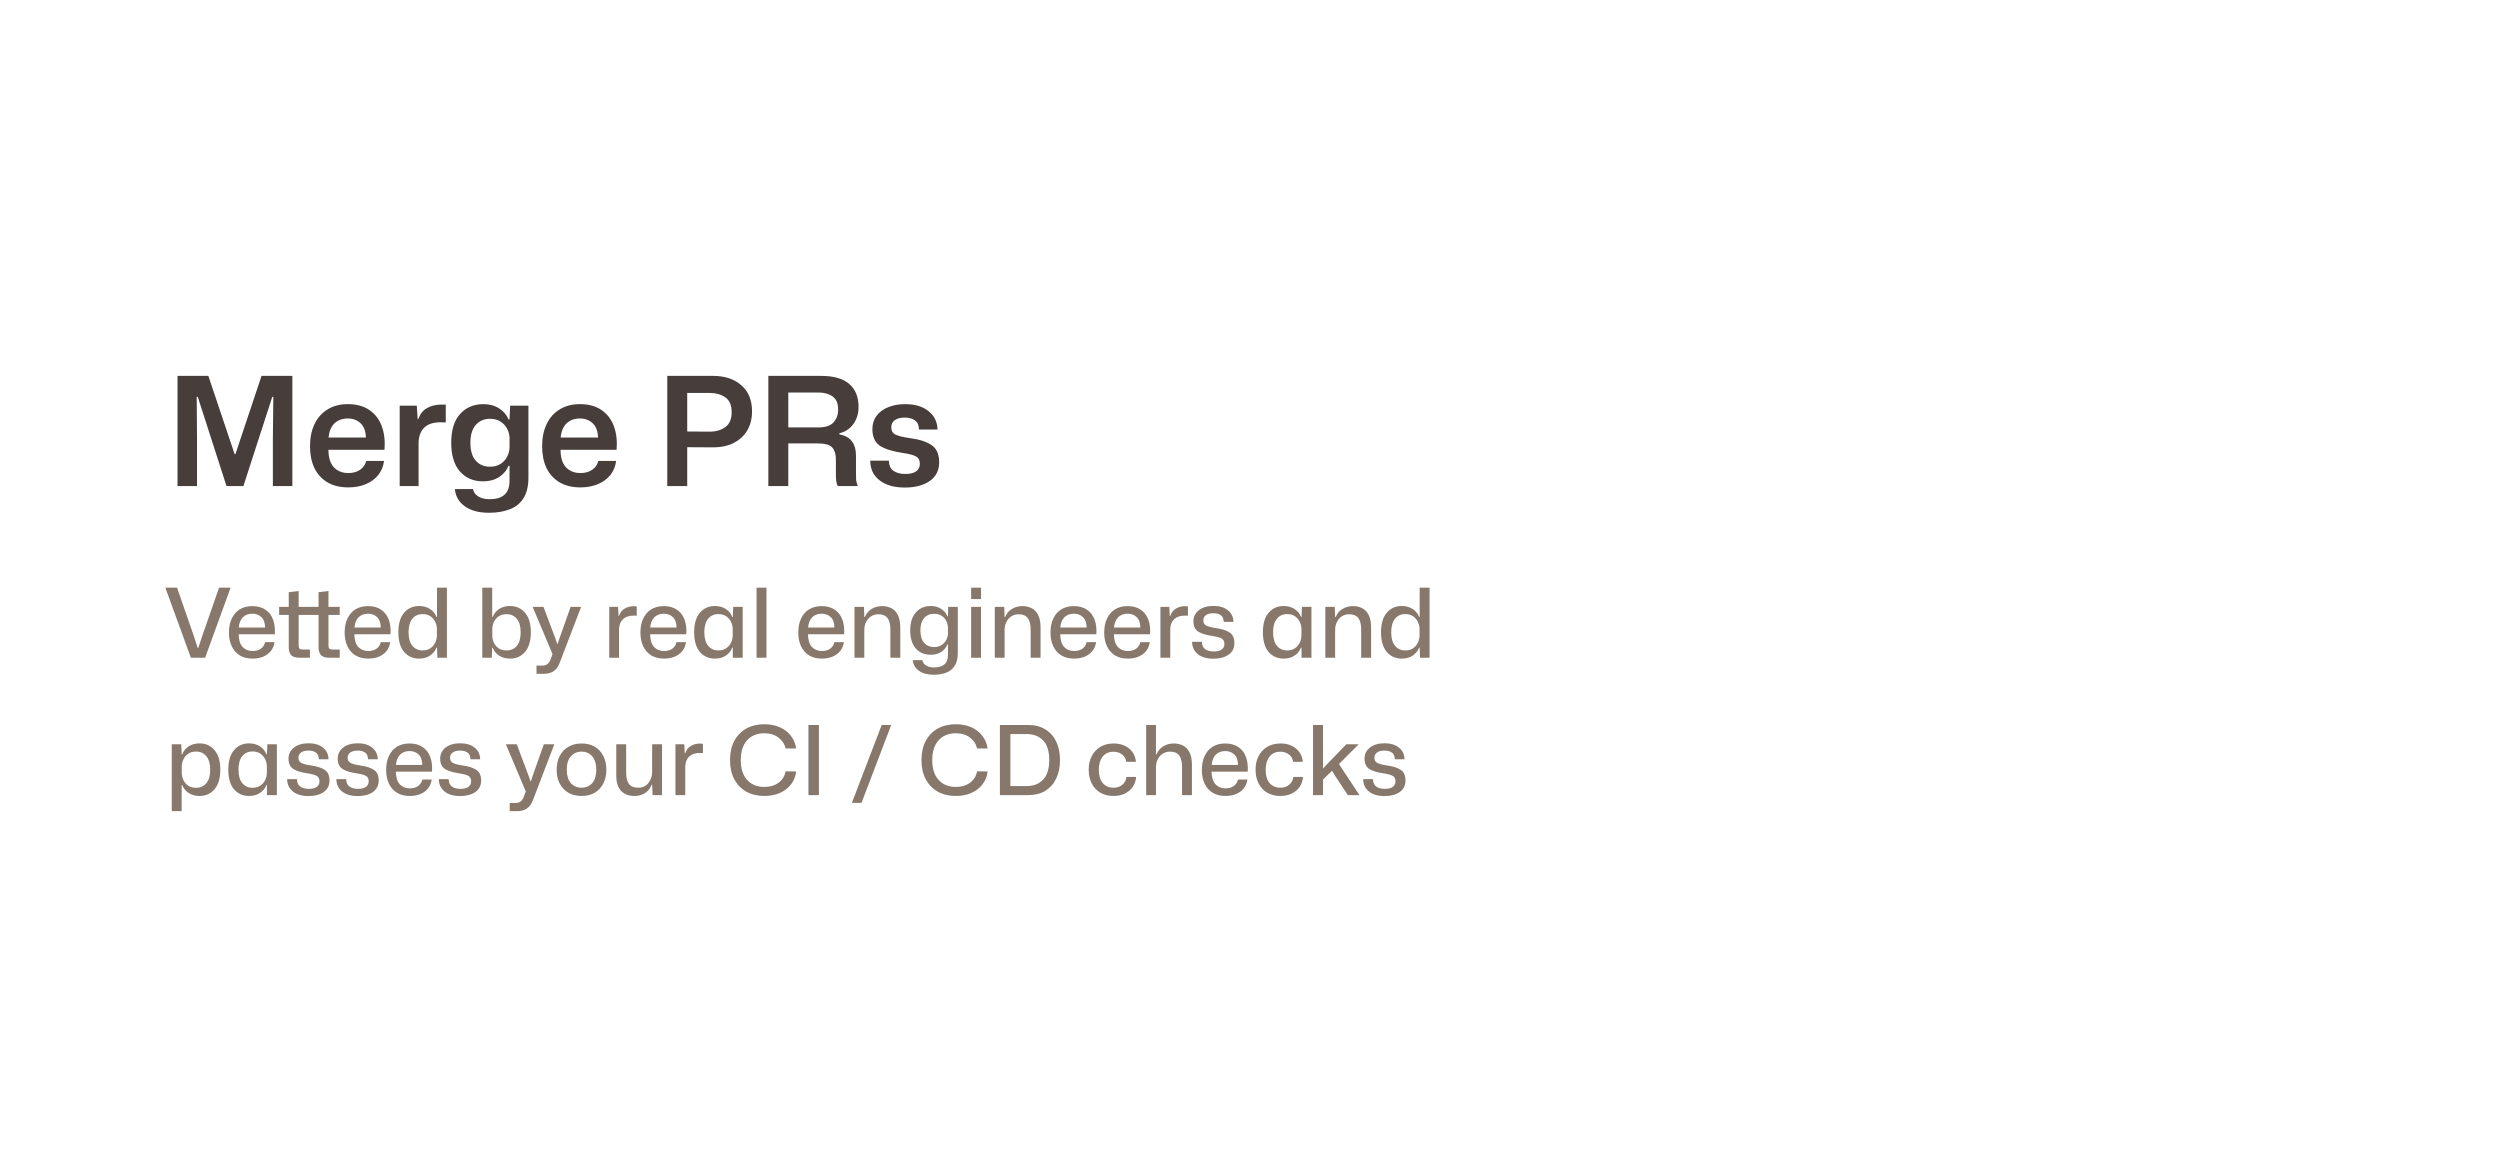 <svg width="364" height="169" viewBox="0 0 364 169" fill="none" xmlns="http://www.w3.org/2000/svg">
<g clip-path="url(#clip0_795_6827)">
<path d="M0 16.767C0 7.93 7.163 0.767 16 0.767L348 0.767C356.837 0.767 364 7.93 364 16.767V152.767C364 161.603 356.837 168.767 348 168.767L16 168.767C7.163 168.767 0 161.603 0 152.767L0 16.767Z" fill="white"/>
<path d="M25.848 70.767V54.729H30.336L34.164 66.125H34.274L38.08 54.729H42.568V70.767H39.73V63.837L39.796 57.787H39.642L35.44 70.767H32.976L28.796 57.787H28.642L28.686 63.881V70.767H25.848ZM50.725 70.965C49.537 70.965 48.525 70.723 47.689 70.239C46.853 69.74 46.215 69.043 45.775 68.149C45.349 67.24 45.137 66.183 45.137 64.981C45.137 63.734 45.357 62.656 45.797 61.747C46.237 60.823 46.867 60.111 47.689 59.613C48.51 59.099 49.493 58.843 50.637 58.843C51.913 58.843 52.961 59.129 53.783 59.701C54.619 60.273 55.22 61.057 55.587 62.055C55.953 63.052 56.085 64.196 55.983 65.487H47.821C47.821 66.616 48.085 67.467 48.613 68.039C49.141 68.596 49.845 68.875 50.725 68.875C51.414 68.875 51.986 68.713 52.441 68.391C52.895 68.068 53.189 67.643 53.321 67.115H55.917C55.814 67.907 55.528 68.596 55.059 69.183C54.589 69.755 53.981 70.195 53.233 70.503C52.485 70.811 51.649 70.965 50.725 70.965ZM50.637 60.933C49.83 60.933 49.177 61.175 48.679 61.659C48.195 62.143 47.916 62.825 47.843 63.705H53.277C53.247 62.766 52.983 62.069 52.485 61.615C52.001 61.16 51.385 60.933 50.637 60.933ZM58.195 70.767V59.063H60.681L60.813 61.021H60.901C61.165 60.273 61.59 59.737 62.177 59.415C62.778 59.078 63.46 58.909 64.223 58.909C64.355 58.909 64.472 58.909 64.575 58.909C64.692 58.909 64.802 58.909 64.905 58.909V61.505C64.817 61.505 64.707 61.505 64.575 61.505C64.457 61.49 64.325 61.483 64.179 61.483C63.108 61.483 62.309 61.739 61.781 62.253C61.267 62.752 60.989 63.456 60.945 64.365V70.767H58.195ZM71.197 74.661C69.731 74.661 68.557 74.346 67.677 73.715C66.812 73.099 66.328 72.263 66.225 71.207H68.865C68.953 71.662 69.21 72.021 69.635 72.285C70.061 72.549 70.603 72.681 71.263 72.681C72.261 72.681 72.994 72.461 73.463 72.021C73.947 71.596 74.189 70.913 74.189 69.975V67.819H74.035C73.771 68.493 73.309 69.043 72.649 69.469C72.004 69.879 71.234 70.085 70.339 70.085C68.931 70.085 67.802 69.601 66.951 68.633C66.115 67.665 65.697 66.272 65.697 64.453C65.697 62.634 66.123 61.248 66.973 60.295C67.839 59.327 68.975 58.843 70.383 58.843C71.263 58.843 72.026 59.048 72.671 59.459C73.317 59.87 73.771 60.405 74.035 61.065H74.189L74.277 59.063H76.939V69.535C76.939 70.796 76.697 71.801 76.213 72.549C75.744 73.297 75.077 73.832 74.211 74.155C73.346 74.492 72.341 74.661 71.197 74.661ZM71.329 67.951C71.945 67.951 72.459 67.819 72.869 67.555C73.295 67.276 73.617 66.924 73.837 66.499C74.057 66.073 74.175 65.626 74.189 65.157V63.749C74.175 63.279 74.057 62.84 73.837 62.429C73.617 62.004 73.302 61.659 72.891 61.395C72.481 61.116 71.967 60.977 71.351 60.977C70.486 60.977 69.789 61.278 69.261 61.879C68.748 62.465 68.491 63.324 68.491 64.453C68.491 65.612 68.748 66.484 69.261 67.071C69.789 67.657 70.479 67.951 71.329 67.951ZM84.52 70.965C83.332 70.965 82.32 70.723 81.484 70.239C80.648 69.74 80.01 69.043 79.57 68.149C79.144 67.24 78.932 66.183 78.932 64.981C78.932 63.734 79.152 62.656 79.592 61.747C80.032 60.823 80.662 60.111 81.484 59.613C82.305 59.099 83.288 58.843 84.432 58.843C85.708 58.843 86.756 59.129 87.578 59.701C88.414 60.273 89.015 61.057 89.382 62.055C89.748 63.052 89.88 64.196 89.778 65.487H81.616C81.616 66.616 81.88 67.467 82.408 68.039C82.936 68.596 83.64 68.875 84.52 68.875C85.209 68.875 85.781 68.713 86.236 68.391C86.69 68.068 86.984 67.643 87.116 67.115H89.712C89.609 67.907 89.323 68.596 88.854 69.183C88.384 69.755 87.776 70.195 87.028 70.503C86.28 70.811 85.444 70.965 84.52 70.965ZM84.432 60.933C83.625 60.933 82.972 61.175 82.474 61.659C81.99 62.143 81.711 62.825 81.638 63.705H87.072C87.042 62.766 86.778 62.069 86.28 61.615C85.796 61.16 85.18 60.933 84.432 60.933ZM97.155 70.767V54.729H103.821C105.537 54.729 106.908 55.184 107.935 56.093C108.976 56.987 109.497 58.256 109.497 59.899C109.497 60.94 109.269 61.857 108.815 62.649C108.36 63.426 107.707 64.035 106.857 64.475C106.021 64.915 105.009 65.135 103.821 65.135L100.059 65.113V70.767H97.155ZM103.337 57.215H100.059V62.825L103.337 62.847C104.246 62.847 105.001 62.627 105.603 62.187C106.219 61.747 106.527 61.021 106.527 60.009C106.527 58.997 106.219 58.278 105.603 57.853C104.987 57.428 104.231 57.215 103.337 57.215ZM111.871 70.767V54.729H119.571C121.375 54.729 122.732 55.117 123.641 55.895C124.551 56.672 125.005 57.787 125.005 59.239C125.005 60.207 124.756 61.035 124.257 61.725C123.773 62.414 123.091 62.869 122.211 63.089V63.243C123.047 63.404 123.656 63.742 124.037 64.255C124.433 64.768 124.631 65.472 124.631 66.367V68.963C124.631 69.256 124.639 69.557 124.653 69.865C124.683 70.158 124.763 70.459 124.895 70.767H121.969C121.867 70.561 121.793 70.305 121.749 69.997C121.72 69.689 121.705 69.337 121.705 68.941V66.873C121.705 66.125 121.529 65.553 121.177 65.157C120.825 64.761 120.121 64.563 119.065 64.563H114.775V70.767H111.871ZM114.775 62.231H119.153C120.18 62.231 120.913 61.989 121.353 61.505C121.808 61.006 122.035 60.383 122.035 59.635C122.035 58.74 121.764 58.102 121.221 57.721C120.693 57.34 120.004 57.149 119.153 57.149H114.775V62.231ZM131.728 70.987C130.174 70.987 128.942 70.627 128.032 69.909C127.138 69.19 126.698 68.244 126.712 67.071H129.418C129.433 67.746 129.653 68.237 130.078 68.545C130.518 68.853 131.098 69.007 131.816 69.007C132.506 69.007 133.026 68.882 133.378 68.633C133.745 68.369 133.928 68.01 133.928 67.555C133.928 67.012 133.738 66.645 133.356 66.455C132.99 66.249 132.352 66.081 131.442 65.949C129.946 65.729 128.832 65.377 128.098 64.893C127.38 64.394 127.02 63.587 127.02 62.473C127.02 61.739 127.218 61.102 127.614 60.559C128.01 60.016 128.568 59.598 129.286 59.305C130.005 58.997 130.848 58.843 131.816 58.843C133.224 58.843 134.346 59.18 135.182 59.855C136.033 60.515 136.473 61.41 136.502 62.539H133.796C133.796 61.923 133.606 61.483 133.224 61.219C132.858 60.94 132.366 60.801 131.75 60.801C131.12 60.801 130.628 60.925 130.276 61.175C129.939 61.424 129.77 61.776 129.77 62.231C129.77 62.73 129.983 63.081 130.408 63.287C130.834 63.492 131.538 63.661 132.52 63.793C133.914 63.983 134.962 64.328 135.666 64.827C136.385 65.326 136.744 66.154 136.744 67.313C136.744 68.486 136.282 69.395 135.358 70.041C134.449 70.671 133.239 70.987 131.728 70.987Z" fill="#473E3C"/>
<path d="M27.794 95.767L24.07 85.561H25.778L28.242 92.659L28.774 94.325H28.872L29.418 92.673L31.896 85.561H33.576L29.866 95.767H27.794ZM36.78 95.893C36.052 95.893 35.431 95.739 34.918 95.431C34.405 95.114 34.013 94.67 33.742 94.101C33.471 93.531 33.336 92.864 33.336 92.099C33.336 91.315 33.471 90.638 33.742 90.069C34.013 89.49 34.4 89.042 34.904 88.725C35.417 88.407 36.029 88.249 36.738 88.249C37.513 88.249 38.152 88.426 38.656 88.781C39.169 89.126 39.538 89.607 39.762 90.223C39.986 90.839 40.07 91.548 40.014 92.351H34.75C34.759 93.163 34.946 93.774 35.31 94.185C35.683 94.586 36.173 94.787 36.78 94.787C37.275 94.787 37.681 94.67 37.998 94.437C38.315 94.194 38.516 93.882 38.6 93.499H39.972C39.907 93.993 39.729 94.423 39.44 94.787C39.151 95.141 38.777 95.417 38.32 95.613C37.863 95.799 37.349 95.893 36.78 95.893ZM36.738 89.355C36.169 89.355 35.711 89.528 35.366 89.873C35.021 90.218 34.82 90.718 34.764 91.371H38.6C38.581 90.671 38.399 90.162 38.054 89.845C37.709 89.518 37.27 89.355 36.738 89.355ZM43.638 95.767C43.031 95.767 42.611 95.636 42.378 95.375C42.154 95.104 42.042 94.722 42.042 94.227V89.537H40.642V88.361H42.042V86.219L43.484 86.051V88.361H46.382V86.219L47.824 86.051V88.361H49.462V89.537H47.824V93.961C47.824 94.204 47.87 94.367 47.964 94.451C48.057 94.535 48.22 94.577 48.454 94.577H49.462V95.767H47.978C47.371 95.767 46.951 95.636 46.718 95.375C46.494 95.104 46.382 94.722 46.382 94.227V89.537H43.484V93.961C43.484 94.204 43.53 94.367 43.624 94.451C43.717 94.535 43.88 94.577 44.114 94.577H45.122V95.767H43.638ZM53.624 95.893C52.896 95.893 52.275 95.739 51.762 95.431C51.248 95.114 50.856 94.67 50.586 94.101C50.315 93.531 50.18 92.864 50.18 92.099C50.18 91.315 50.315 90.638 50.586 90.069C50.856 89.49 51.244 89.042 51.748 88.725C52.261 88.407 52.872 88.249 53.582 88.249C54.356 88.249 54.996 88.426 55.5 88.781C56.013 89.126 56.382 89.607 56.606 90.223C56.83 90.839 56.914 91.548 56.858 92.351H51.594C51.603 93.163 51.79 93.774 52.154 94.185C52.527 94.586 53.017 94.787 53.624 94.787C54.118 94.787 54.524 94.67 54.842 94.437C55.159 94.194 55.36 93.882 55.444 93.499H56.816C56.75 93.993 56.573 94.423 56.284 94.787C55.994 95.141 55.621 95.417 55.164 95.613C54.706 95.799 54.193 95.893 53.624 95.893ZM53.582 89.355C53.012 89.355 52.555 89.528 52.21 89.873C51.864 90.218 51.664 90.718 51.608 91.371H55.444C55.425 90.671 55.243 90.162 54.898 89.845C54.552 89.518 54.114 89.355 53.582 89.355ZM61.024 95.893C60.119 95.893 59.386 95.566 58.826 94.913C58.275 94.25 58 93.298 58 92.057C58 90.825 58.275 89.882 58.826 89.229C59.386 88.566 60.119 88.235 61.024 88.235C61.64 88.235 62.167 88.379 62.606 88.669C63.054 88.958 63.367 89.341 63.544 89.817H63.628V85.561H65.07V95.767H63.684L63.628 94.297H63.544C63.367 94.773 63.054 95.16 62.606 95.459C62.167 95.748 61.64 95.893 61.024 95.893ZM61.528 94.703C61.985 94.703 62.368 94.596 62.676 94.381C62.984 94.166 63.217 93.891 63.376 93.555C63.535 93.219 63.614 92.859 63.614 92.477V91.637C63.614 91.254 63.535 90.895 63.376 90.559C63.217 90.223 62.984 89.948 62.676 89.733C62.368 89.518 61.985 89.411 61.528 89.411C60.912 89.411 60.417 89.635 60.044 90.083C59.671 90.531 59.484 91.189 59.484 92.057C59.484 92.925 59.671 93.583 60.044 94.031C60.417 94.479 60.912 94.703 61.528 94.703ZM74.267 95.893C73.642 95.893 73.11 95.748 72.671 95.459C72.232 95.169 71.924 94.787 71.747 94.311H71.663L71.607 95.767H70.221V85.561H71.663V89.817H71.747C71.924 89.341 72.232 88.958 72.671 88.669C73.11 88.379 73.642 88.235 74.267 88.235C75.172 88.235 75.9 88.566 76.451 89.229C77.011 89.882 77.291 90.829 77.291 92.071C77.291 93.303 77.011 94.25 76.451 94.913C75.9 95.566 75.172 95.893 74.267 95.893ZM73.763 94.703C74.379 94.703 74.874 94.484 75.247 94.045C75.62 93.597 75.807 92.939 75.807 92.071C75.807 91.194 75.62 90.535 75.247 90.097C74.874 89.649 74.379 89.425 73.763 89.425C73.306 89.425 72.918 89.532 72.601 89.747C72.293 89.952 72.06 90.228 71.901 90.573C71.752 90.909 71.677 91.268 71.677 91.651V92.477C71.677 92.859 71.752 93.224 71.901 93.569C72.06 93.905 72.293 94.18 72.601 94.395C72.918 94.6 73.306 94.703 73.763 94.703ZM78.112 98.105V96.915H78.91C79.236 96.915 79.493 96.845 79.68 96.705C79.866 96.565 80.02 96.35 80.142 96.061L80.45 95.235L77.552 88.361H79.134L80.828 92.869L81.136 93.751H81.192L81.486 92.869L83.082 88.361H84.608L81.528 96.411C81.285 97.055 80.972 97.498 80.59 97.741C80.207 97.984 79.726 98.105 79.148 98.105H78.112ZM88.705 95.767V88.361H89.993L90.063 89.677H90.133C90.292 89.201 90.563 88.846 90.945 88.613C91.337 88.379 91.781 88.263 92.275 88.263C92.359 88.263 92.439 88.267 92.513 88.277C92.588 88.277 92.653 88.281 92.709 88.291V89.649C92.653 89.639 92.583 89.635 92.499 89.635C92.425 89.635 92.345 89.635 92.261 89.635C91.599 89.635 91.085 89.803 90.721 90.139C90.367 90.466 90.171 90.932 90.133 91.539V95.767H88.705ZM96.69 95.893C95.962 95.893 95.341 95.739 94.828 95.431C94.315 95.114 93.923 94.67 93.652 94.101C93.382 93.531 93.246 92.864 93.246 92.099C93.246 91.315 93.382 90.638 93.652 90.069C93.923 89.49 94.31 89.042 94.814 88.725C95.328 88.407 95.939 88.249 96.648 88.249C97.423 88.249 98.062 88.426 98.566 88.781C99.079 89.126 99.448 89.607 99.672 90.223C99.896 90.839 99.98 91.548 99.924 92.351H94.66C94.669 93.163 94.856 93.774 95.22 94.185C95.594 94.586 96.084 94.787 96.69 94.787C97.185 94.787 97.591 94.67 97.908 94.437C98.225 94.194 98.426 93.882 98.51 93.499H99.882C99.817 93.993 99.639 94.423 99.35 94.787C99.061 95.141 98.688 95.417 98.23 95.613C97.773 95.799 97.26 95.893 96.69 95.893ZM96.648 89.355C96.079 89.355 95.621 89.528 95.276 89.873C94.931 90.218 94.73 90.718 94.674 91.371H98.51C98.492 90.671 98.309 90.162 97.964 89.845C97.619 89.518 97.18 89.355 96.648 89.355ZM104.091 95.893C103.185 95.893 102.453 95.566 101.893 94.913C101.342 94.25 101.067 93.298 101.067 92.057C101.067 90.825 101.342 89.882 101.893 89.229C102.453 88.566 103.185 88.235 104.091 88.235C104.707 88.235 105.234 88.379 105.673 88.669C106.121 88.958 106.433 89.341 106.611 89.817H106.695L106.751 88.361H108.137V95.767H106.695V94.297H106.611C106.433 94.773 106.121 95.16 105.673 95.459C105.234 95.748 104.707 95.893 104.091 95.893ZM104.595 94.703C105.052 94.703 105.435 94.596 105.743 94.381C106.051 94.166 106.284 93.891 106.443 93.555C106.601 93.219 106.681 92.859 106.681 92.477V91.637C106.681 91.254 106.601 90.895 106.443 90.559C106.284 90.223 106.051 89.948 105.743 89.733C105.435 89.518 105.052 89.411 104.595 89.411C103.979 89.411 103.484 89.635 103.111 90.083C102.737 90.531 102.551 91.189 102.551 92.057C102.551 92.925 102.737 93.583 103.111 94.031C103.484 94.479 103.979 94.703 104.595 94.703ZM110.156 95.767V85.561H111.598V95.767H110.156ZM119.673 95.893C118.945 95.893 118.324 95.739 117.811 95.431C117.297 95.114 116.905 94.67 116.635 94.101C116.364 93.531 116.229 92.864 116.229 92.099C116.229 91.315 116.364 90.638 116.635 90.069C116.905 89.49 117.293 89.042 117.797 88.725C118.31 88.407 118.921 88.249 119.631 88.249C120.405 88.249 121.045 88.426 121.549 88.781C122.062 89.126 122.431 89.607 122.655 90.223C122.879 90.839 122.963 91.548 122.907 92.351H117.643C117.652 93.163 117.839 93.774 118.203 94.185C118.576 94.586 119.066 94.787 119.673 94.787C120.167 94.787 120.573 94.67 120.891 94.437C121.208 94.194 121.409 93.882 121.493 93.499H122.865C122.799 93.993 122.622 94.423 122.333 94.787C122.043 95.141 121.67 95.417 121.213 95.613C120.755 95.799 120.242 95.893 119.673 95.893ZM119.631 89.355C119.061 89.355 118.604 89.528 118.259 89.873C117.913 90.218 117.713 90.718 117.657 91.371H121.493C121.474 90.671 121.292 90.162 120.947 89.845C120.601 89.518 120.163 89.355 119.631 89.355ZM124.416 95.767V88.361H125.788L125.844 89.831H125.928C126.143 89.308 126.474 88.916 126.922 88.655C127.38 88.384 127.884 88.249 128.434 88.249C128.938 88.249 129.391 88.352 129.792 88.557C130.194 88.762 130.506 89.094 130.73 89.551C130.964 90.008 131.08 90.615 131.08 91.371V95.767H129.638V91.665C129.638 90.909 129.498 90.349 129.218 89.985C128.938 89.621 128.504 89.439 127.916 89.439C127.487 89.439 127.118 89.541 126.81 89.747C126.502 89.952 126.264 90.228 126.096 90.573C125.928 90.918 125.844 91.301 125.844 91.721V95.767H124.416ZM135.955 98.245C135.069 98.245 134.355 98.053 133.813 97.671C133.272 97.297 132.964 96.779 132.889 96.117H134.289C134.345 96.444 134.523 96.7 134.821 96.887C135.129 97.083 135.517 97.181 135.983 97.181C136.646 97.181 137.15 97.036 137.495 96.747C137.85 96.457 138.027 95.968 138.027 95.277V93.835H137.929C137.761 94.283 137.463 94.647 137.033 94.927C136.604 95.198 136.095 95.333 135.507 95.333C134.602 95.333 133.879 95.025 133.337 94.409C132.796 93.793 132.525 92.92 132.525 91.791C132.525 90.662 132.801 89.789 133.351 89.173C133.902 88.547 134.625 88.235 135.521 88.235C136.109 88.235 136.613 88.375 137.033 88.655C137.463 88.925 137.761 89.285 137.929 89.733H138.027L138.055 88.361H139.455V95.081C139.455 95.856 139.306 96.472 139.007 96.929C138.718 97.395 138.307 97.731 137.775 97.937C137.253 98.142 136.646 98.245 135.955 98.245ZM135.997 94.213C136.427 94.213 136.791 94.115 137.089 93.919C137.388 93.723 137.617 93.475 137.775 93.177C137.934 92.869 138.018 92.552 138.027 92.225L138.013 91.329C138.004 91.011 137.925 90.704 137.775 90.405C137.626 90.097 137.402 89.85 137.103 89.663C136.805 89.467 136.441 89.369 136.011 89.369C135.395 89.369 134.905 89.579 134.541 89.999C134.187 90.419 134.009 91.016 134.009 91.791C134.009 92.575 134.191 93.177 134.555 93.597C134.919 94.007 135.4 94.213 135.997 94.213ZM141.397 87.227V85.561H142.839V87.227H141.397ZM141.397 95.767V88.361H142.839V95.767H141.397ZM144.842 95.767V88.361H146.214L146.27 89.831H146.354C146.569 89.308 146.9 88.916 147.348 88.655C147.805 88.384 148.309 88.249 148.86 88.249C149.364 88.249 149.817 88.352 150.218 88.557C150.619 88.762 150.932 89.094 151.156 89.551C151.389 90.008 151.506 90.615 151.506 91.371V95.767H150.064V91.665C150.064 90.909 149.924 90.349 149.644 89.985C149.364 89.621 148.93 89.439 148.342 89.439C147.913 89.439 147.544 89.541 147.236 89.747C146.928 89.952 146.69 90.228 146.522 90.573C146.354 90.918 146.27 91.301 146.27 91.721V95.767H144.842ZM156.395 95.893C155.667 95.893 155.047 95.739 154.533 95.431C154.02 95.114 153.628 94.67 153.357 94.101C153.087 93.531 152.951 92.864 152.951 92.099C152.951 91.315 153.087 90.638 153.357 90.069C153.628 89.49 154.015 89.042 154.519 88.725C155.033 88.407 155.644 88.249 156.353 88.249C157.128 88.249 157.767 88.426 158.271 88.781C158.785 89.126 159.153 89.607 159.377 90.223C159.601 90.839 159.685 91.548 159.629 92.351H154.365C154.375 93.163 154.561 93.774 154.925 94.185C155.299 94.586 155.789 94.787 156.395 94.787C156.89 94.787 157.296 94.67 157.613 94.437C157.931 94.194 158.131 93.882 158.215 93.499H159.587C159.522 93.993 159.345 94.423 159.055 94.787C158.766 95.141 158.393 95.417 157.935 95.613C157.478 95.799 156.965 95.893 156.395 95.893ZM156.353 89.355C155.784 89.355 155.327 89.528 154.981 89.873C154.636 90.218 154.435 90.718 154.379 91.371H158.215C158.197 90.671 158.015 90.162 157.669 89.845C157.324 89.518 156.885 89.355 156.353 89.355ZM164.216 95.893C163.488 95.893 162.867 95.739 162.354 95.431C161.84 95.114 161.448 94.67 161.178 94.101C160.907 93.531 160.772 92.864 160.772 92.099C160.772 91.315 160.907 90.638 161.178 90.069C161.448 89.49 161.836 89.042 162.34 88.725C162.853 88.407 163.464 88.249 164.174 88.249C164.948 88.249 165.588 88.426 166.092 88.781C166.605 89.126 166.974 89.607 167.198 90.223C167.422 90.839 167.506 91.548 167.45 92.351H162.186C162.195 93.163 162.382 93.774 162.746 94.185C163.119 94.586 163.609 94.787 164.216 94.787C164.71 94.787 165.116 94.67 165.434 94.437C165.751 94.194 165.952 93.882 166.036 93.499H167.408C167.342 93.993 167.165 94.423 166.876 94.787C166.586 95.141 166.213 95.417 165.756 95.613C165.298 95.799 164.785 95.893 164.216 95.893ZM164.174 89.355C163.604 89.355 163.147 89.528 162.802 89.873C162.456 90.218 162.256 90.718 162.2 91.371H166.036C166.017 90.671 165.835 90.162 165.49 89.845C165.144 89.518 164.706 89.355 164.174 89.355ZM168.959 95.767V88.361H170.247L170.317 89.677H170.387C170.546 89.201 170.817 88.846 171.199 88.613C171.591 88.379 172.035 88.263 172.529 88.263C172.613 88.263 172.693 88.267 172.767 88.277C172.842 88.277 172.907 88.281 172.963 88.291V89.649C172.907 89.639 172.837 89.635 172.753 89.635C172.679 89.635 172.599 89.635 172.515 89.635C171.853 89.635 171.339 89.803 170.975 90.139C170.621 90.466 170.425 90.932 170.387 91.539V95.767H168.959ZM176.676 95.907C175.705 95.907 174.945 95.683 174.394 95.235C173.843 94.778 173.568 94.18 173.568 93.443H174.996C174.996 93.928 175.155 94.287 175.472 94.521C175.789 94.745 176.2 94.857 176.704 94.857C177.217 94.857 177.605 94.763 177.866 94.577C178.137 94.381 178.272 94.11 178.272 93.765C178.272 93.382 178.137 93.116 177.866 92.967C177.605 92.817 177.166 92.696 176.55 92.603C175.617 92.472 174.917 92.257 174.45 91.959C173.993 91.651 173.764 91.151 173.764 90.461C173.764 89.789 174.03 89.248 174.562 88.837C175.103 88.426 175.813 88.221 176.69 88.221C177.577 88.221 178.277 88.436 178.79 88.865C179.313 89.285 179.579 89.845 179.588 90.545H178.174C178.165 90.097 178.025 89.775 177.754 89.579C177.483 89.383 177.119 89.285 176.662 89.285C176.205 89.285 175.845 89.378 175.584 89.565C175.332 89.751 175.206 90.004 175.206 90.321C175.206 90.685 175.351 90.942 175.64 91.091C175.939 91.24 176.415 91.362 177.068 91.455C177.927 91.576 178.585 91.791 179.042 92.099C179.499 92.397 179.728 92.911 179.728 93.639C179.728 94.367 179.448 94.927 178.888 95.319C178.328 95.711 177.591 95.907 176.676 95.907ZM186.901 95.893C185.996 95.893 185.263 95.566 184.703 94.913C184.152 94.25 183.877 93.298 183.877 92.057C183.877 90.825 184.152 89.882 184.703 89.229C185.263 88.566 185.996 88.235 186.901 88.235C187.517 88.235 188.044 88.379 188.483 88.669C188.931 88.958 189.244 89.341 189.421 89.817H189.505L189.561 88.361H190.947V95.767H189.505V94.297H189.421C189.244 94.773 188.931 95.16 188.483 95.459C188.044 95.748 187.517 95.893 186.901 95.893ZM187.405 94.703C187.862 94.703 188.245 94.596 188.553 94.381C188.861 94.166 189.094 93.891 189.253 93.555C189.412 93.219 189.491 92.859 189.491 92.477V91.637C189.491 91.254 189.412 90.895 189.253 90.559C189.094 90.223 188.861 89.948 188.553 89.733C188.245 89.518 187.862 89.411 187.405 89.411C186.789 89.411 186.294 89.635 185.921 90.083C185.548 90.531 185.361 91.189 185.361 92.057C185.361 92.925 185.548 93.583 185.921 94.031C186.294 94.479 186.789 94.703 187.405 94.703ZM192.967 95.767V88.361H194.339L194.395 89.831H194.479C194.694 89.308 195.025 88.916 195.473 88.655C195.93 88.384 196.434 88.249 196.985 88.249C197.489 88.249 197.942 88.352 198.343 88.557C198.744 88.762 199.057 89.094 199.281 89.551C199.514 90.008 199.631 90.615 199.631 91.371V95.767H198.189V91.665C198.189 90.909 198.049 90.349 197.769 89.985C197.489 89.621 197.055 89.439 196.467 89.439C196.038 89.439 195.669 89.541 195.361 89.747C195.053 89.952 194.815 90.228 194.647 90.573C194.479 90.918 194.395 91.301 194.395 91.721V95.767H192.967ZM204.1 95.893C203.195 95.893 202.462 95.566 201.902 94.913C201.352 94.25 201.076 93.298 201.076 92.057C201.076 90.825 201.352 89.882 201.902 89.229C202.462 88.566 203.195 88.235 204.1 88.235C204.716 88.235 205.244 88.379 205.682 88.669C206.13 88.958 206.443 89.341 206.62 89.817H206.704V85.561H208.146V95.767H206.76L206.704 94.297H206.62C206.443 94.773 206.13 95.16 205.682 95.459C205.244 95.748 204.716 95.893 204.1 95.893ZM204.604 94.703C205.062 94.703 205.444 94.596 205.752 94.381C206.06 94.166 206.294 93.891 206.452 93.555C206.611 93.219 206.69 92.859 206.69 92.477V91.637C206.69 91.254 206.611 90.895 206.452 90.559C206.294 90.223 206.06 89.948 205.752 89.733C205.444 89.518 205.062 89.411 204.604 89.411C203.988 89.411 203.494 89.635 203.12 90.083C202.747 90.531 202.56 91.189 202.56 92.057C202.56 92.925 202.747 93.583 203.12 94.031C203.494 94.479 203.988 94.703 204.604 94.703ZM25.008 118.105V108.361H26.394L26.45 109.817H26.534C26.721 109.341 27.033 108.958 27.472 108.669C27.911 108.38 28.438 108.235 29.054 108.235C29.959 108.235 30.687 108.566 31.238 109.229C31.798 109.882 32.078 110.83 32.078 112.071C32.078 113.303 31.798 114.25 31.238 114.913C30.687 115.566 29.959 115.893 29.054 115.893C28.438 115.893 27.911 115.748 27.472 115.459C27.033 115.17 26.721 114.787 26.534 114.311H26.45V118.105H25.008ZM28.55 114.703C29.166 114.703 29.661 114.484 30.034 114.045C30.417 113.597 30.608 112.939 30.608 112.071C30.608 111.194 30.417 110.536 30.034 110.097C29.661 109.649 29.166 109.425 28.55 109.425C28.093 109.425 27.71 109.532 27.402 109.747C27.094 109.952 26.861 110.228 26.702 110.573C26.543 110.909 26.464 111.268 26.464 111.651V112.477C26.464 112.86 26.543 113.224 26.702 113.569C26.861 113.905 27.094 114.18 27.402 114.395C27.71 114.6 28.093 114.703 28.55 114.703ZM36.264 115.893C35.359 115.893 34.626 115.566 34.066 114.913C33.516 114.25 33.24 113.298 33.24 112.057C33.24 110.825 33.516 109.882 34.066 109.229C34.626 108.566 35.359 108.235 36.264 108.235C36.88 108.235 37.408 108.38 37.846 108.669C38.294 108.958 38.607 109.341 38.784 109.817H38.868L38.924 108.361H40.31V115.767H38.868V114.297H38.784C38.607 114.773 38.294 115.16 37.846 115.459C37.408 115.748 36.88 115.893 36.264 115.893ZM36.768 114.703C37.226 114.703 37.608 114.596 37.916 114.381C38.224 114.166 38.458 113.891 38.616 113.555C38.775 113.219 38.854 112.86 38.854 112.477V111.637C38.854 111.254 38.775 110.895 38.616 110.559C38.458 110.223 38.224 109.948 37.916 109.733C37.608 109.518 37.226 109.411 36.768 109.411C36.152 109.411 35.658 109.635 35.284 110.083C34.911 110.531 34.724 111.189 34.724 112.057C34.724 112.925 34.911 113.583 35.284 114.031C35.658 114.479 36.152 114.703 36.768 114.703ZM44.92 115.907C43.95 115.907 43.189 115.683 42.638 115.235C42.088 114.778 41.812 114.18 41.812 113.443H43.24C43.24 113.928 43.399 114.288 43.716 114.521C44.034 114.745 44.444 114.857 44.948 114.857C45.462 114.857 45.849 114.764 46.11 114.577C46.381 114.381 46.516 114.11 46.516 113.765C46.516 113.382 46.381 113.116 46.11 112.967C45.849 112.818 45.41 112.696 44.794 112.603C43.861 112.472 43.161 112.258 42.694 111.959C42.237 111.651 42.008 111.152 42.008 110.461C42.008 109.789 42.274 109.248 42.806 108.837C43.348 108.426 44.057 108.221 44.934 108.221C45.821 108.221 46.521 108.436 47.034 108.865C47.557 109.285 47.823 109.845 47.832 110.545H46.418C46.409 110.097 46.269 109.775 45.998 109.579C45.728 109.383 45.364 109.285 44.906 109.285C44.449 109.285 44.09 109.378 43.828 109.565C43.576 109.752 43.45 110.004 43.45 110.321C43.45 110.685 43.595 110.942 43.884 111.091C44.183 111.24 44.659 111.362 45.312 111.455C46.171 111.576 46.829 111.791 47.286 112.099C47.744 112.398 47.972 112.911 47.972 113.639C47.972 114.367 47.692 114.927 47.132 115.319C46.572 115.711 45.835 115.907 44.92 115.907ZM52.084 115.907C51.114 115.907 50.353 115.683 49.802 115.235C49.252 114.778 48.976 114.18 48.976 113.443H50.404C50.404 113.928 50.563 114.288 50.88 114.521C51.198 114.745 51.608 114.857 52.112 114.857C52.626 114.857 53.013 114.764 53.274 114.577C53.545 114.381 53.68 114.11 53.68 113.765C53.68 113.382 53.545 113.116 53.274 112.967C53.013 112.818 52.574 112.696 51.958 112.603C51.025 112.472 50.325 112.258 49.858 111.959C49.401 111.651 49.172 111.152 49.172 110.461C49.172 109.789 49.438 109.248 49.97 108.837C50.512 108.426 51.221 108.221 52.098 108.221C52.985 108.221 53.685 108.436 54.198 108.865C54.721 109.285 54.987 109.845 54.996 110.545H53.582C53.573 110.097 53.433 109.775 53.162 109.579C52.892 109.383 52.528 109.285 52.07 109.285C51.613 109.285 51.254 109.378 50.992 109.565C50.74 109.752 50.614 110.004 50.614 110.321C50.614 110.685 50.759 110.942 51.048 111.091C51.347 111.24 51.823 111.362 52.476 111.455C53.335 111.576 53.993 111.791 54.45 112.099C54.908 112.398 55.136 112.911 55.136 113.639C55.136 114.367 54.856 114.927 54.296 115.319C53.736 115.711 52.999 115.907 52.084 115.907ZM59.667 115.893C58.939 115.893 58.318 115.739 57.805 115.431C57.291 115.114 56.899 114.67 56.629 114.101C56.358 113.532 56.223 112.864 56.223 112.099C56.223 111.315 56.358 110.638 56.629 110.069C56.899 109.49 57.287 109.042 57.791 108.725C58.304 108.408 58.915 108.249 59.625 108.249C60.399 108.249 61.039 108.426 61.543 108.781C62.056 109.126 62.425 109.607 62.649 110.223C62.873 110.839 62.957 111.548 62.901 112.351H57.637C57.646 113.163 57.833 113.774 58.197 114.185C58.57 114.586 59.06 114.787 59.667 114.787C60.161 114.787 60.567 114.67 60.885 114.437C61.202 114.194 61.403 113.882 61.487 113.499H62.859C62.793 113.994 62.616 114.423 62.327 114.787C62.037 115.142 61.664 115.417 61.207 115.613C60.749 115.8 60.236 115.893 59.667 115.893ZM59.625 109.355C59.055 109.355 58.598 109.528 58.253 109.873C57.907 110.218 57.707 110.718 57.651 111.371H61.487C61.468 110.671 61.286 110.162 60.941 109.845C60.595 109.518 60.157 109.355 59.625 109.355ZM67 115.907C66.03 115.907 65.269 115.683 64.718 115.235C64.168 114.778 63.892 114.18 63.892 113.443H65.32C65.32 113.928 65.479 114.288 65.796 114.521C66.114 114.745 66.524 114.857 67.028 114.857C67.542 114.857 67.929 114.764 68.19 114.577C68.461 114.381 68.596 114.11 68.596 113.765C68.596 113.382 68.461 113.116 68.19 112.967C67.929 112.818 67.49 112.696 66.874 112.603C65.941 112.472 65.241 112.258 64.774 111.959C64.317 111.651 64.088 111.152 64.088 110.461C64.088 109.789 64.354 109.248 64.886 108.837C65.428 108.426 66.137 108.221 67.014 108.221C67.901 108.221 68.601 108.436 69.114 108.865C69.637 109.285 69.903 109.845 69.912 110.545H68.498C68.489 110.097 68.349 109.775 68.078 109.579C67.808 109.383 67.444 109.285 66.986 109.285C66.529 109.285 66.17 109.378 65.908 109.565C65.656 109.752 65.53 110.004 65.53 110.321C65.53 110.685 65.675 110.942 65.964 111.091C66.263 111.24 66.739 111.362 67.392 111.455C68.251 111.576 68.909 111.791 69.366 112.099C69.824 112.398 70.052 112.911 70.052 113.639C70.052 114.367 69.772 114.927 69.212 115.319C68.652 115.711 67.915 115.907 67 115.907ZM74.215 118.105V116.915H75.013C75.34 116.915 75.597 116.845 75.783 116.705C75.97 116.565 76.124 116.35 76.245 116.061L76.553 115.235L73.655 108.361H75.237L76.931 112.869L77.239 113.751H77.295L77.589 112.869L79.185 108.361H80.711L77.631 116.411C77.389 117.055 77.076 117.498 76.693 117.741C76.311 117.984 75.83 118.105 75.251 118.105H74.215ZM84.677 115.893C83.958 115.893 83.323 115.739 82.773 115.431C82.231 115.114 81.807 114.67 81.499 114.101C81.2 113.532 81.051 112.86 81.051 112.085C81.051 111.32 81.195 110.652 81.485 110.083C81.784 109.504 82.204 109.056 82.745 108.739C83.286 108.412 83.93 108.249 84.677 108.249C85.395 108.249 86.025 108.403 86.567 108.711C87.108 109.019 87.528 109.462 87.827 110.041C88.135 110.61 88.289 111.287 88.289 112.071C88.289 112.827 88.139 113.494 87.841 114.073C87.552 114.642 87.136 115.09 86.595 115.417C86.063 115.734 85.424 115.893 84.677 115.893ZM84.677 114.689C85.321 114.689 85.839 114.465 86.231 114.017C86.623 113.56 86.819 112.911 86.819 112.071C86.819 111.24 86.627 110.596 86.245 110.139C85.862 109.672 85.34 109.439 84.677 109.439C84.033 109.439 83.51 109.668 83.109 110.125C82.717 110.573 82.521 111.226 82.521 112.085C82.521 112.906 82.712 113.546 83.095 114.003C83.487 114.46 84.014 114.689 84.677 114.689ZM92.389 115.893C91.549 115.893 90.896 115.646 90.429 115.151C89.962 114.647 89.729 113.905 89.729 112.925V108.361H91.171V112.561C91.171 113.242 91.306 113.77 91.577 114.143C91.848 114.507 92.296 114.689 92.921 114.689C93.537 114.689 94.027 114.47 94.391 114.031C94.764 113.592 94.951 113.037 94.951 112.365V108.361H96.393V115.767H95.021L94.951 114.269H94.867C94.68 114.782 94.363 115.184 93.915 115.473C93.467 115.753 92.958 115.893 92.389 115.893ZM98.344 115.767V108.361H99.632L99.702 109.677H99.772C99.931 109.201 100.201 108.846 100.584 108.613C100.976 108.38 101.419 108.263 101.914 108.263C101.998 108.263 102.077 108.268 102.152 108.277C102.227 108.277 102.292 108.282 102.348 108.291V109.649C102.292 109.64 102.222 109.635 102.138 109.635C102.063 109.635 101.984 109.635 101.9 109.635C101.237 109.635 100.724 109.803 100.36 110.139C100.005 110.466 99.809 110.932 99.772 111.539V115.767H98.344ZM111.288 115.893C110.29 115.893 109.412 115.683 108.656 115.263C107.91 114.834 107.326 114.232 106.906 113.457C106.496 112.673 106.29 111.744 106.29 110.671C106.29 109.588 106.496 108.66 106.906 107.885C107.326 107.101 107.91 106.499 108.656 106.079C109.412 105.659 110.29 105.449 111.288 105.449C112.128 105.449 112.875 105.594 113.528 105.883C114.191 106.172 114.728 106.583 115.138 107.115C115.558 107.647 115.82 108.268 115.922 108.977H114.382C114.242 108.333 113.897 107.806 113.346 107.395C112.805 106.975 112.119 106.765 111.288 106.765C110.234 106.765 109.398 107.106 108.782 107.787C108.166 108.468 107.858 109.43 107.858 110.671C107.858 111.912 108.166 112.874 108.782 113.555C109.398 114.236 110.234 114.577 111.288 114.577C112.11 114.577 112.8 114.372 113.36 113.961C113.92 113.541 114.261 112.99 114.382 112.309L115.922 112.323C115.838 113.042 115.586 113.672 115.166 114.213C114.756 114.745 114.214 115.16 113.542 115.459C112.88 115.748 112.128 115.893 111.288 115.893ZM117.709 115.767V105.561H119.235V115.767H117.709ZM124.033 116.901L128.373 105.561H129.759L125.433 116.901H124.033ZM139.165 115.893C138.167 115.893 137.289 115.683 136.533 115.263C135.787 114.834 135.203 114.232 134.783 113.457C134.373 112.673 134.167 111.744 134.167 110.671C134.167 109.588 134.373 108.66 134.783 107.885C135.203 107.101 135.787 106.499 136.533 106.079C137.289 105.659 138.167 105.449 139.165 105.449C140.005 105.449 140.752 105.594 141.405 105.883C142.068 106.172 142.605 106.583 143.015 107.115C143.435 107.647 143.697 108.268 143.799 108.977H142.259C142.119 108.333 141.774 107.806 141.223 107.395C140.682 106.975 139.996 106.765 139.165 106.765C138.111 106.765 137.275 107.106 136.659 107.787C136.043 108.468 135.735 109.43 135.735 110.671C135.735 111.912 136.043 112.874 136.659 113.555C137.275 114.236 138.111 114.577 139.165 114.577C139.987 114.577 140.677 114.372 141.237 113.961C141.797 113.541 142.138 112.99 142.259 112.309L143.799 112.323C143.715 113.042 143.463 113.672 143.043 114.213C142.633 114.745 142.091 115.16 141.419 115.459C140.757 115.748 140.005 115.893 139.165 115.893ZM145.586 115.767V105.561H149.716C150.696 105.561 151.526 105.776 152.208 106.205C152.898 106.625 153.426 107.218 153.79 107.983C154.154 108.748 154.336 109.644 154.336 110.671C154.336 111.688 154.154 112.58 153.79 113.345C153.426 114.11 152.898 114.708 152.208 115.137C151.526 115.557 150.696 115.767 149.716 115.767H145.586ZM147.112 114.451H149.492C150.481 114.451 151.274 114.143 151.872 113.527C152.469 112.902 152.768 111.94 152.768 110.643C152.768 109.346 152.464 108.394 151.858 107.787C151.26 107.18 150.472 106.877 149.492 106.877H147.112V114.451ZM162.114 115.893C161.386 115.893 160.751 115.734 160.21 115.417C159.678 115.1 159.262 114.656 158.964 114.087C158.665 113.508 158.516 112.836 158.516 112.071C158.516 111.306 158.665 110.638 158.964 110.069C159.272 109.49 159.696 109.042 160.238 108.725C160.788 108.408 161.432 108.249 162.17 108.249C162.767 108.249 163.299 108.361 163.766 108.585C164.242 108.809 164.62 109.122 164.9 109.523C165.189 109.924 165.352 110.391 165.39 110.923H163.99C163.906 110.438 163.691 110.074 163.346 109.831C163.01 109.579 162.604 109.453 162.128 109.453C161.437 109.453 160.905 109.696 160.532 110.181C160.168 110.657 159.986 111.292 159.986 112.085C159.986 112.916 160.177 113.56 160.56 114.017C160.952 114.465 161.47 114.689 162.114 114.689C162.646 114.689 163.08 114.544 163.416 114.255C163.761 113.966 163.962 113.588 164.018 113.121H165.418C165.38 113.681 165.212 114.171 164.914 114.591C164.624 115.002 164.237 115.324 163.752 115.557C163.276 115.781 162.73 115.893 162.114 115.893ZM166.881 115.767V105.561H168.309V109.831H168.393C168.608 109.308 168.939 108.916 169.387 108.655C169.844 108.384 170.348 108.249 170.899 108.249C171.403 108.249 171.856 108.352 172.257 108.557C172.658 108.762 172.971 109.094 173.195 109.551C173.428 110.008 173.545 110.615 173.545 111.371V115.767H172.103V111.665C172.103 110.909 171.963 110.349 171.683 109.985C171.403 109.621 170.969 109.439 170.381 109.439C169.952 109.439 169.583 109.542 169.275 109.747C168.967 109.952 168.729 110.228 168.561 110.573C168.393 110.918 168.309 111.301 168.309 111.721V115.767H166.881ZM178.434 115.893C177.706 115.893 177.086 115.739 176.572 115.431C176.059 115.114 175.667 114.67 175.396 114.101C175.126 113.532 174.99 112.864 174.99 112.099C174.99 111.315 175.126 110.638 175.396 110.069C175.667 109.49 176.054 109.042 176.558 108.725C177.072 108.408 177.683 108.249 178.392 108.249C179.167 108.249 179.806 108.426 180.31 108.781C180.824 109.126 181.192 109.607 181.416 110.223C181.64 110.839 181.724 111.548 181.668 112.351H176.404C176.414 113.163 176.6 113.774 176.964 114.185C177.338 114.586 177.828 114.787 178.434 114.787C178.929 114.787 179.335 114.67 179.652 114.437C179.97 114.194 180.17 113.882 180.254 113.499H181.626C181.561 113.994 181.384 114.423 181.094 114.787C180.805 115.142 180.432 115.417 179.974 115.613C179.517 115.8 179.004 115.893 178.434 115.893ZM178.392 109.355C177.823 109.355 177.366 109.528 177.02 109.873C176.675 110.218 176.474 110.718 176.418 111.371H180.254C180.236 110.671 180.054 110.162 179.708 109.845C179.363 109.518 178.924 109.355 178.392 109.355ZM186.409 115.893C185.681 115.893 185.046 115.734 184.505 115.417C183.973 115.1 183.557 114.656 183.259 114.087C182.96 113.508 182.811 112.836 182.811 112.071C182.811 111.306 182.96 110.638 183.259 110.069C183.567 109.49 183.991 109.042 184.533 108.725C185.083 108.408 185.727 108.249 186.465 108.249C187.062 108.249 187.594 108.361 188.061 108.585C188.537 108.809 188.915 109.122 189.195 109.523C189.484 109.924 189.647 110.391 189.685 110.923H188.285C188.201 110.438 187.986 110.074 187.641 109.831C187.305 109.579 186.899 109.453 186.423 109.453C185.732 109.453 185.2 109.696 184.827 110.181C184.463 110.657 184.281 111.292 184.281 112.085C184.281 112.916 184.472 113.56 184.855 114.017C185.247 114.465 185.765 114.689 186.409 114.689C186.941 114.689 187.375 114.544 187.711 114.255C188.056 113.966 188.257 113.588 188.313 113.121H189.713C189.675 113.681 189.507 114.171 189.209 114.591C188.919 115.002 188.532 115.324 188.047 115.557C187.571 115.781 187.025 115.893 186.409 115.893ZM191.176 115.767V105.561H192.632V111.903L193.276 111.203L196.034 108.361H197.826L194.956 111.245L197.938 115.767H196.244L194.396 112.967L193.948 112.225L192.632 113.499V115.767H191.176ZM201.586 115.907C200.616 115.907 199.855 115.683 199.304 115.235C198.754 114.778 198.478 114.18 198.478 113.443H199.906C199.906 113.928 200.065 114.288 200.382 114.521C200.7 114.745 201.11 114.857 201.614 114.857C202.128 114.857 202.515 114.764 202.776 114.577C203.047 114.381 203.182 114.11 203.182 113.765C203.182 113.382 203.047 113.116 202.776 112.967C202.515 112.818 202.076 112.696 201.46 112.603C200.527 112.472 199.827 112.258 199.36 111.959C198.903 111.651 198.674 111.152 198.674 110.461C198.674 109.789 198.94 109.248 199.472 108.837C200.014 108.426 200.723 108.221 201.6 108.221C202.487 108.221 203.187 108.436 203.7 108.865C204.223 109.285 204.489 109.845 204.498 110.545H203.084C203.075 110.097 202.935 109.775 202.664 109.579C202.394 109.383 202.03 109.285 201.572 109.285C201.115 109.285 200.756 109.378 200.494 109.565C200.242 109.752 200.116 110.004 200.116 110.321C200.116 110.685 200.261 110.942 200.55 111.091C200.849 111.24 201.325 111.362 201.978 111.455C202.837 111.576 203.495 111.791 203.952 112.099C204.41 112.398 204.638 112.911 204.638 113.639C204.638 114.367 204.358 114.927 203.798 115.319C203.238 115.711 202.501 115.907 201.586 115.907Z" fill="#87786B"/>
<g filter="url(#filter0_dddd_795_6827)">
<g clip-path="url(#clip1_795_6827)">
<path d="M240 18.486C240 13.671 243.904 9.767 248.719 9.767L569.873 9.767C574.688 9.767 578.592 13.671 578.592 18.486V168.164C578.592 172.979 574.688 176.883 569.873 176.883H248.719C243.904 176.883 240 172.979 240 168.164V18.486Z" fill="white"/>
<path d="M264.77 49.018V42.112H263.427V40.514H264.77V39.443C264.77 38.068 265.633 37.365 267.119 37.365H268.59V38.771H267.647C266.975 38.771 266.768 39.091 266.768 39.587V40.514H268.446V42.112H266.768V49.018H264.77ZM273.022 49.162C270.448 49.162 268.961 47.435 268.961 44.814C268.961 42.08 270.48 40.354 272.958 40.354C275.739 40.354 277.082 42.368 276.842 45.181H270.912C270.928 46.812 271.759 47.643 273.022 47.643C274.029 47.643 274.716 47.132 274.908 46.364H276.794C276.57 48.091 275.052 49.162 273.022 49.162ZM272.958 41.873C271.791 41.873 271.04 42.592 270.928 43.887H274.876C274.828 42.512 274.061 41.873 272.958 41.873ZM281.499 49.162C279.453 49.162 278.078 47.643 278.078 44.766C278.078 41.873 279.453 40.354 281.499 40.354C282.873 40.354 283.897 41.041 284.312 42.08H284.424L284.504 40.514H286.422V49.018H284.424V47.435H284.312C283.897 48.474 282.873 49.162 281.499 49.162ZM282.25 47.531C283.673 47.531 284.392 46.396 284.392 45.197V44.318C284.392 43.103 283.673 41.984 282.25 41.984C280.971 41.984 280.108 42.896 280.108 44.766C280.108 46.62 280.971 47.531 282.25 47.531ZM291.202 49.018C289.62 49.018 289.188 48.298 289.188 47.084V42.128H287.622V40.514H289.188V38.116L291.17 37.908V40.514H292.977V42.128H291.17V46.716C291.17 47.26 291.394 47.387 291.89 47.387H292.977V49.018H291.202ZM294.289 42.416V40.514H296.223V42.416H294.289ZM294.289 49.018V47.1H296.223V49.018H294.289ZM302.063 49.018V42.112H300.72V40.514H302.063V39.443C302.063 38.068 302.926 37.365 304.413 37.365H305.883V38.771H304.94C304.269 38.771 304.061 39.091 304.061 39.587V40.514H305.739V42.112H304.061V49.018H302.063ZM307.016 39.315V37.365H309.014V39.315H307.016ZM307.016 49.018V40.514H309.014V49.018H307.016ZM310.05 49.018L313.295 44.638L310.353 40.514H312.719L314.621 43.263H314.717L316.604 40.514H318.873L315.996 44.59L319.177 49.018H316.827L314.653 45.917H314.558L312.288 49.018H310.05ZM328.596 49.178C327.237 49.178 326.214 48.474 325.798 47.451H325.686L325.606 49.018H323.688V37.365H325.686V42.08H325.798C326.214 41.041 327.237 40.354 328.596 40.354C330.658 40.354 332.032 41.873 332.032 44.766C332.032 47.643 330.658 49.178 328.596 49.178ZM327.86 47.547C329.139 47.547 330.002 46.636 330.002 44.766C330.002 42.896 329.139 41.984 327.86 41.984C326.422 41.984 325.702 43.119 325.702 44.318V45.213C325.702 46.412 326.422 47.547 327.86 47.547ZM333.648 49.018V40.514H335.454L335.55 41.937H335.614C335.997 40.849 336.925 40.402 338.028 40.402C338.219 40.402 338.379 40.402 338.523 40.402V42.288C338.395 42.288 338.203 42.272 337.996 42.272C336.445 42.272 335.71 43.039 335.646 44.366V49.018H333.648ZM343.319 49.162C340.793 49.162 339.099 47.499 339.099 44.766C339.099 42.144 340.681 40.354 343.319 40.354C345.829 40.354 347.507 42.032 347.507 44.766C347.507 47.387 345.94 49.162 343.319 49.162ZM343.303 47.515C344.614 47.515 345.493 46.588 345.493 44.766C345.493 42.959 344.646 42 343.319 42C341.992 42 341.113 42.944 341.113 44.766C341.113 46.556 341.96 47.515 343.303 47.515ZM349.118 49.018V37.365H351.148V44.302L351.867 43.487L354.712 40.514H357.19L353.897 43.855L357.27 49.018H354.92L353.002 46.061L352.49 45.181L351.148 46.508V49.018H349.118ZM361.532 49.162C358.959 49.162 357.472 47.435 357.472 44.814C357.472 42.08 358.991 40.354 361.469 40.354C364.25 40.354 365.593 42.368 365.353 45.181H359.422C359.438 46.812 360.27 47.643 361.532 47.643C362.54 47.643 363.227 47.132 363.419 46.364H365.305C365.081 48.091 363.563 49.162 361.532 49.162ZM361.469 41.873C360.302 41.873 359.55 42.592 359.438 43.887H363.387C363.339 42.512 362.572 41.873 361.469 41.873ZM366.96 49.018V40.514H368.878L368.958 42.128H369.054C369.534 40.961 370.621 40.354 371.852 40.354C373.578 40.354 374.873 41.345 374.873 43.919V49.018H372.875V44.35C372.875 42.752 372.331 42 371.084 42C369.742 42 368.958 43.055 368.958 44.334V49.018H366.96ZM385.324 49.178C383.965 49.178 382.942 48.474 382.526 47.451H382.414L382.334 49.018H380.416V37.365H382.414V42.08H382.526C382.942 41.041 383.965 40.354 385.324 40.354C387.386 40.354 388.76 41.873 388.76 44.766C388.76 47.643 387.386 49.178 385.324 49.178ZM384.588 47.547C385.867 47.547 386.73 46.636 386.73 44.766C386.73 42.896 385.867 41.984 384.588 41.984C383.15 41.984 382.43 43.119 382.43 44.318V45.213C382.43 46.412 383.15 47.547 384.588 47.547ZM393.349 49.162C391.399 49.162 390.296 47.995 390.296 45.789V40.514H392.294V45.261C392.294 46.716 392.821 47.531 394.116 47.531C395.411 47.531 396.21 46.492 396.21 45.149V40.514H398.208V49.018H396.29L396.21 47.371H396.114C395.683 48.522 394.612 49.162 393.349 49.162ZM402.91 49.018C401.328 49.018 400.896 48.298 400.896 47.084V42.128H399.33V40.514H400.896V38.116L402.878 37.908V40.514H406.043V38.116L408.025 37.908V40.514H409.832V42.128H408.025V46.716C408.025 47.26 408.249 47.387 408.745 47.387H409.832V49.018H408.057C406.475 49.018 406.043 48.298 406.043 47.084V42.128H402.878V46.716C402.878 47.26 403.102 47.387 403.598 47.387H404.685V49.018H402.91ZM414.83 49.162C412.304 49.162 410.61 47.499 410.61 44.766C410.61 42.144 412.193 40.354 414.83 40.354C417.34 40.354 419.018 42.032 419.018 44.766C419.018 47.387 417.452 49.162 414.83 49.162ZM414.814 47.515C416.125 47.515 417.004 46.588 417.004 44.766C417.004 42.959 416.157 42 414.83 42C413.503 42 412.624 42.944 412.624 44.766C412.624 46.556 413.471 47.515 414.814 47.515ZM420.629 49.018V40.514H422.547L422.627 42.128H422.723C423.202 40.961 424.289 40.354 425.52 40.354C427.246 40.354 428.541 41.345 428.541 43.919V49.018H426.543V44.35C426.543 42.752 426 42 424.753 42C423.41 42 422.627 43.055 422.627 44.334V49.018H420.629Z" fill="#26201F"/>
<path d="M263.251 65.643H555.341" stroke="#26201F" stroke-opacity="0.1" stroke-width="0.727"/>
<path d="M263.614 83.082C263.614 80.072 266.054 77.632 269.064 77.632H549.528C552.538 77.632 554.978 80.072 554.978 83.082V116.082C554.978 119.091 552.538 121.531 549.528 121.531H269.064C266.054 121.531 263.614 119.091 263.614 116.082V83.082Z" stroke="#26201F" stroke-opacity="0.1" stroke-width="0.727"/>
<path d="M282.578 102.924L287.7 97.801L286.683 96.784L282.578 100.889L280.507 98.819L279.49 99.836L282.578 102.924ZM283.595 106.848C282.59 106.848 281.645 106.657 280.761 106.275C279.877 105.893 279.108 105.376 278.454 104.722C277.8 104.069 277.283 103.3 276.902 102.415C276.52 101.531 276.33 100.586 276.329 99.582C276.329 98.577 276.519 97.632 276.902 96.748C277.284 95.863 277.801 95.094 278.454 94.441C279.107 93.787 279.876 93.27 280.761 92.888C281.646 92.507 282.591 92.316 283.595 92.316C284.599 92.316 285.544 92.507 286.429 92.888C287.314 93.27 288.083 93.787 288.736 94.441C289.389 95.094 289.906 95.863 290.289 96.748C290.672 97.632 290.862 98.577 290.861 99.582C290.859 100.586 290.669 101.531 290.288 102.415C289.908 103.3 289.391 104.069 288.736 104.722C288.081 105.376 287.312 105.893 286.429 106.276C285.546 106.658 284.601 106.848 283.595 106.848Z" fill="url(#paint0_linear_795_6827)"/>
<path d="M304.917 96.082V87.607H308.951C310.648 87.607 311.52 88.478 311.52 89.781C311.52 90.664 311.067 91.408 310.207 91.641V91.722C311.218 91.92 311.753 92.71 311.753 93.675C311.753 95.245 310.648 96.082 308.777 96.082H304.917ZM306.405 91.176H308.649C309.556 91.176 309.974 90.699 309.974 89.99C309.974 89.211 309.416 88.792 308.556 88.792H306.405V91.176ZM306.405 94.884H308.614C309.683 94.884 310.183 94.361 310.183 93.582C310.183 92.745 309.625 92.326 308.718 92.326H306.405V94.884ZM315.01 96.186C313.592 96.186 312.79 95.338 312.79 93.733V89.897H314.243V93.35C314.243 94.407 314.627 95 315.568 95C316.51 95 317.091 94.245 317.091 93.268V89.897H318.545V96.082H317.15L317.091 94.884H317.022C316.708 95.721 315.929 96.186 315.01 96.186ZM320.046 89.025V87.607H321.499V89.025H320.046ZM320.046 96.082V89.897H321.499V96.082H320.046ZM323.066 96.082V87.607H324.519V96.082H323.066ZM328.19 96.186C326.702 96.186 325.702 95.082 325.702 92.989C325.702 90.885 326.702 89.781 328.19 89.781C329.19 89.781 329.934 90.28 330.236 91.036H330.317V87.607H331.771L331.759 96.082H330.364L330.317 94.931H330.236C329.934 95.686 329.19 96.186 328.19 96.186ZM328.736 95C329.771 95 330.294 94.175 330.294 93.303V92.664C330.294 91.78 329.771 90.966 328.736 90.966C327.806 90.966 327.178 91.629 327.178 92.989C327.178 94.338 327.806 95 328.736 95Z" fill="#26201F"/>
<path d="M306.88 112.163C305.527 112.163 304.642 111.41 304.53 110.24H305.537C305.629 110.861 306.148 111.258 306.89 111.258C308.213 111.258 308.518 110.139 308.518 108.409H308.467C308.223 109.081 307.562 109.538 306.636 109.538C305.283 109.538 304.368 108.582 304.368 107.138C304.368 105.581 305.415 104.656 306.931 104.656C308.65 104.656 309.576 105.846 309.576 108.145C309.576 111.064 308.62 112.163 306.88 112.163ZM306.88 108.735C307.826 108.735 308.386 108.043 308.386 107.117C308.386 106.161 307.806 105.571 306.901 105.571C306.016 105.571 305.426 106.202 305.426 107.168C305.426 108.135 306.016 108.735 306.88 108.735ZM310.355 112.905L313.508 104.666H314.515L311.372 112.905H310.355ZM317.976 112.163C316.623 112.163 315.738 111.41 315.627 110.24H316.634C316.725 110.861 317.244 111.258 317.987 111.258C319.309 111.258 319.614 110.139 319.614 108.409H319.563C319.319 109.081 318.658 109.538 317.732 109.538C316.379 109.538 315.464 108.582 315.464 107.138C315.464 105.581 316.512 104.656 318.027 104.656C319.746 104.656 320.672 105.846 320.672 108.145C320.672 111.064 319.716 112.163 317.976 112.163ZM317.976 108.735C318.922 108.735 319.482 108.043 319.482 107.117C319.482 106.161 318.902 105.571 317.997 105.571C317.112 105.571 316.522 106.202 316.522 107.168C316.522 108.135 317.112 108.735 317.976 108.735ZM326.035 112.183C324.621 112.183 323.777 111.461 323.777 110.393H324.814C324.814 111.095 325.323 111.42 326.055 111.42C326.798 111.42 327.195 111.125 327.195 110.627C327.195 110.067 326.839 109.915 325.943 109.783C324.591 109.589 323.919 109.233 323.919 108.226C323.919 107.25 324.774 106.599 326.045 106.599C327.337 106.599 328.131 107.26 328.151 108.287H327.123C327.113 107.636 326.686 107.372 326.025 107.372C325.364 107.372 324.967 107.667 324.967 108.125C324.967 108.653 325.374 108.816 326.32 108.948C327.571 109.121 328.253 109.477 328.253 110.535C328.253 111.593 327.368 112.183 326.035 112.183ZM330.895 112.082C330.01 112.082 329.735 111.685 329.735 110.963V107.555H328.718V106.7H329.735V105.144L330.783 105.022V106.7H331.973V107.555H330.783V110.769C330.783 111.125 330.905 111.217 331.24 111.217H331.973V112.082H330.895ZM335.001 112.173C333.414 112.173 332.499 111.085 332.499 109.416C332.499 107.707 333.425 106.619 334.971 106.619C336.67 106.619 337.483 107.85 337.351 109.6H333.526C333.537 110.779 334.116 111.369 335.001 111.369C335.713 111.369 336.202 110.993 336.324 110.434H337.321C337.178 111.522 336.232 112.173 335.001 112.173ZM334.971 107.423C334.147 107.423 333.618 107.931 333.537 108.887H336.324C336.293 107.87 335.744 107.423 334.971 107.423ZM338.448 113.78V106.7H339.455L339.496 107.758H339.557C339.821 107.077 340.493 106.609 341.388 106.609C342.7 106.609 343.585 107.596 343.585 109.396C343.585 111.197 342.7 112.173 341.388 112.173C340.493 112.173 339.821 111.715 339.557 111.024H339.496V113.78H338.448ZM341.022 111.308C341.917 111.308 342.517 110.657 342.517 109.396C342.517 108.125 341.917 107.473 341.022 107.473C340.025 107.473 339.506 108.257 339.506 109.091V109.691C339.506 110.525 340.025 111.308 341.022 111.308ZM346.578 112.183C345.164 112.183 344.32 111.461 344.32 110.393H345.358C345.358 111.095 345.866 111.42 346.599 111.42C347.341 111.42 347.738 111.125 347.738 110.627C347.738 110.067 347.382 109.915 346.487 109.783C345.134 109.589 344.462 109.233 344.462 108.226C344.462 107.25 345.317 106.599 346.588 106.599C347.88 106.599 348.674 107.26 348.694 108.287H347.667C347.657 107.636 347.229 107.372 346.568 107.372C345.907 107.372 345.51 107.667 345.51 108.125C345.51 108.653 345.917 108.816 346.863 108.948C348.114 109.121 348.796 109.477 348.796 110.535C348.796 111.593 347.911 112.183 346.578 112.183ZM354.425 112.173C352.848 112.173 351.81 111.064 351.81 109.396C351.81 107.728 352.848 106.619 354.465 106.619C355.767 106.619 356.724 107.402 356.805 108.562H355.788C355.666 107.86 355.127 107.494 354.435 107.494C353.438 107.494 352.878 108.257 352.878 109.406C352.878 110.617 353.489 111.298 354.425 111.298C355.208 111.298 355.727 110.841 355.808 110.159H356.825C356.744 111.38 355.767 112.173 354.425 112.173ZM360.157 112.173C358.58 112.173 357.522 111.095 357.522 109.406C357.522 107.748 358.529 106.619 360.157 106.619C361.724 106.619 362.781 107.687 362.781 109.396C362.781 111.044 361.774 112.173 360.157 112.173ZM360.157 111.298C361.093 111.298 361.713 110.617 361.713 109.396C361.713 108.186 361.123 107.484 360.157 107.484C359.221 107.484 358.59 108.165 358.59 109.406C358.59 110.607 359.201 111.298 360.157 111.298ZM363.879 112.082V106.7H364.876L364.916 107.768H364.977C365.282 107.006 365.974 106.619 366.757 106.619C367.551 106.619 368.222 106.965 368.497 107.88H368.578C368.873 107.046 369.606 106.619 370.47 106.619C371.538 106.619 372.332 107.24 372.332 108.887V112.082H371.294V109.101C371.294 108.002 370.918 107.484 370.074 107.484C369.189 107.484 368.629 108.216 368.629 109.142V112.082H367.581V109.101C367.581 108.002 367.205 107.484 366.371 107.484C365.476 107.484 364.916 108.216 364.916 109.142V112.082H363.879ZM373.743 113.78V106.7H374.75L374.791 107.758H374.852C375.116 107.077 375.788 106.609 376.683 106.609C377.995 106.609 378.88 107.596 378.88 109.396C378.88 111.197 377.995 112.173 376.683 112.173C375.788 112.173 375.116 111.715 374.852 111.024H374.791V113.78H373.743ZM376.317 111.308C377.212 111.308 377.812 110.657 377.812 109.396C377.812 108.125 377.212 107.473 376.317 107.473C375.32 107.473 374.801 108.257 374.801 109.091V109.691C374.801 110.525 375.32 111.308 376.317 111.308ZM379.991 112.082V104.666H381.039V112.082H379.991ZM384.631 112.173C383.044 112.173 382.129 111.085 382.129 109.416C382.129 107.707 383.054 106.619 384.6 106.619C386.299 106.619 387.113 107.85 386.981 109.6H383.156C383.166 110.779 383.746 111.369 384.631 111.369C385.343 111.369 385.831 110.993 385.953 110.434H386.95C386.808 111.522 385.862 112.173 384.631 112.173ZM384.6 107.423C383.776 107.423 383.248 107.931 383.166 108.887H385.953C385.923 107.87 385.374 107.423 384.6 107.423ZM389.614 112.082C388.729 112.082 388.454 111.685 388.454 110.963V107.555H387.437V106.7H388.454V105.144L389.502 105.022V106.7H390.692V107.555H389.502V110.769C389.502 111.125 389.624 111.217 389.959 111.217H390.692V112.082H389.614ZM393.72 112.173C392.134 112.173 391.218 111.085 391.218 109.416C391.218 107.707 392.144 106.619 393.69 106.619C395.389 106.619 396.202 107.85 396.07 109.6H392.245C392.256 110.779 392.835 111.369 393.72 111.369C394.433 111.369 394.921 110.993 395.043 110.434H396.04C395.897 111.522 394.951 112.173 393.72 112.173ZM393.69 107.423C392.866 107.423 392.337 107.931 392.256 108.887H395.043C395.012 107.87 394.463 107.423 393.69 107.423ZM399.097 112.173C397.785 112.173 396.9 111.186 396.9 109.386C396.9 107.585 397.785 106.609 399.097 106.609C400.003 106.609 400.674 107.067 400.928 107.758H400.99V104.666H402.037V112.082H401.03L400.99 111.013H400.928C400.674 111.705 400.003 112.173 399.097 112.173ZM399.464 111.308C400.461 111.308 400.979 110.525 400.979 109.691V109.081C400.979 108.257 400.461 107.463 399.464 107.463C398.569 107.463 397.979 108.114 397.979 109.386C397.979 110.647 398.569 111.308 399.464 111.308Z" fill="#87786B"/>
<path d="M263.614 133.52C263.614 130.51 266.054 128.07 269.064 128.07H549.528C552.538 128.07 554.978 130.51 554.978 133.52V166.52C554.978 169.529 552.538 171.969 549.528 171.969H269.064C266.054 171.969 263.614 169.529 263.614 166.52V133.52Z" stroke="#26201F" stroke-opacity="0.1" stroke-width="0.727"/>
<path d="M282.578 153.362L287.7 148.24L286.683 147.223L282.578 151.328L280.507 149.257L279.49 150.274L282.578 153.362ZM283.595 157.286C282.59 157.286 281.645 157.095 280.761 156.713C279.877 156.332 279.108 155.814 278.454 155.161C277.8 154.507 277.283 153.738 276.902 152.854C276.52 151.969 276.33 151.025 276.329 150.02C276.329 149.015 276.519 148.071 276.902 147.186C277.284 146.302 277.801 145.533 278.454 144.879C279.107 144.226 279.876 143.708 280.761 143.327C281.646 142.945 282.591 142.754 283.595 142.754C284.599 142.754 285.544 142.945 286.429 143.327C287.314 143.708 288.083 144.226 288.736 144.879C289.389 145.533 289.906 146.302 290.289 147.186C290.672 148.071 290.862 149.015 290.861 150.02C290.859 151.025 290.669 151.969 290.288 152.854C289.908 153.738 289.391 154.507 288.736 155.161C288.081 155.814 287.312 156.332 286.429 156.714C285.546 157.096 284.601 157.287 283.595 157.286Z" fill="url(#paint1_linear_795_6827)"/>
<path d="M307.812 146.624C305.545 146.624 304.394 145.497 304.382 143.869H305.952C305.975 144.822 306.545 145.439 307.87 145.439C308.928 145.439 309.614 145.055 309.614 144.264C309.614 143.358 309.114 143.125 307.509 142.858C305.568 142.544 304.568 141.904 304.568 140.44C304.568 138.905 305.777 137.94 307.788 137.94C309.753 137.94 310.939 138.94 310.951 140.44H309.404C309.358 139.521 308.672 139.114 307.73 139.114C306.754 139.114 306.161 139.556 306.161 140.242C306.161 141.102 306.777 141.253 308.323 141.509C309.788 141.753 311.218 142.125 311.218 144.113C311.218 145.601 310.055 146.624 307.812 146.624ZM312.473 146.52V140.335H313.88L313.927 141.509H313.996C314.322 140.661 315.101 140.219 315.961 140.219C316.856 140.219 317.624 140.614 317.949 141.637H318.042C318.356 140.695 319.193 140.219 320.146 140.219C321.355 140.219 322.285 140.94 322.285 142.811V146.52H320.832V143.125C320.832 141.963 320.449 141.416 319.588 141.416C318.658 141.416 318.112 142.183 318.112 143.114V146.52H316.647V143.125C316.647 141.963 316.263 141.416 315.415 141.416C314.473 141.416 313.927 142.183 313.927 143.114V146.52H312.473ZM326.467 146.624C324.63 146.624 323.397 145.415 323.397 143.427C323.397 141.521 324.548 140.219 326.467 140.219C328.292 140.219 329.512 141.439 329.512 143.427C329.512 145.334 328.373 146.624 326.467 146.624ZM326.455 145.427C327.408 145.427 328.048 144.753 328.048 143.427C328.048 142.114 327.431 141.416 326.467 141.416C325.502 141.416 324.862 142.102 324.862 143.427C324.862 144.729 325.478 145.427 326.455 145.427ZM330.684 146.52V138.045H332.16V143.09L332.683 142.497L334.753 140.335H336.554L334.16 142.765L336.613 146.52H334.904L333.509 144.369L333.137 143.73L332.16 144.695V146.52H330.684ZM339.713 146.624C337.841 146.624 336.76 145.369 336.76 143.462C336.76 141.474 337.864 140.219 339.666 140.219C341.689 140.219 342.666 141.684 342.491 143.73H338.178C338.19 144.915 338.794 145.52 339.713 145.52C340.445 145.52 340.945 145.148 341.085 144.59H342.456C342.294 145.845 341.189 146.624 339.713 146.624ZM339.666 141.323C338.818 141.323 338.271 141.846 338.19 142.788H341.061C341.026 141.788 340.468 141.323 339.666 141.323ZM348.11 146.52C346.959 146.52 346.645 145.997 346.645 145.113V141.509H345.506V140.335H346.645V138.591L348.087 138.44V140.335H349.4V141.509H348.087V144.846C348.087 145.241 348.25 145.334 348.61 145.334H349.4V146.52H348.11ZM352.916 146.624C351.045 146.624 349.963 145.369 349.963 143.462C349.963 141.474 351.068 140.219 352.87 140.219C354.893 140.219 355.869 141.684 355.695 143.73H351.382C351.393 144.915 351.998 145.52 352.916 145.52C353.649 145.52 354.149 145.148 354.288 144.59H355.66C355.497 145.845 354.393 146.624 352.916 146.624ZM352.87 141.323C352.021 141.323 351.475 141.846 351.393 142.788H354.265C354.23 141.788 353.672 141.323 352.87 141.323ZM359.119 146.636C357.468 146.636 356.457 145.811 356.468 144.567H357.898C357.91 145.276 358.41 145.59 359.165 145.59C359.898 145.59 360.282 145.311 360.282 144.822C360.282 144.253 359.921 144.113 358.968 143.974C357.387 143.741 356.631 143.323 356.631 142.137C356.631 140.986 357.643 140.219 359.165 140.219C360.654 140.219 361.618 140.986 361.642 142.172H360.212C360.2 141.532 359.782 141.253 359.131 141.253C358.468 141.253 358.084 141.532 358.084 142.009C358.084 142.532 358.503 142.695 359.538 142.835C361.014 143.032 361.77 143.474 361.77 144.695C361.77 145.939 360.712 146.636 359.119 146.636ZM364.867 146.52C363.716 146.52 363.402 145.997 363.402 145.113V141.509H362.263V140.335H363.402V138.591L364.844 138.44V140.335H366.157V141.509H364.844V144.846C364.844 145.241 365.007 145.334 365.367 145.334H366.157V146.52H364.867ZM369.53 146.636C367.879 146.636 366.867 145.811 366.879 144.567H368.309C368.321 145.276 368.821 145.59 369.576 145.59C370.309 145.59 370.692 145.311 370.692 144.822C370.692 144.253 370.332 144.113 369.379 143.974C367.797 143.741 367.042 143.323 367.042 142.137C367.042 140.986 368.053 140.219 369.576 140.219C371.064 140.219 372.029 140.986 372.052 142.172H370.622C370.611 141.532 370.192 141.253 369.541 141.253C368.879 141.253 368.495 141.532 368.495 142.009C368.495 142.532 368.914 142.695 369.948 142.835C371.425 143.032 372.18 143.474 372.18 144.695C372.18 145.939 371.122 146.636 369.53 146.636Z" fill="#26201F"/>
<path d="M304.378 162.52V162.337C304.378 159.478 308.131 159.143 308.131 157.271C308.131 156.498 307.602 155.999 306.799 155.999C305.955 155.999 305.375 156.549 305.426 157.464H304.398C304.357 156.03 305.365 155.094 306.86 155.094C308.284 155.094 309.22 155.938 309.22 157.22C309.22 159.458 306.056 160.007 305.69 161.594H309.301V162.52H304.378ZM311.867 162.52V157.21H310.097V156.406H310.381C311.358 156.406 311.836 155.918 311.907 155.186H312.914V162.52H311.867ZM314.239 163.344L317.392 155.104H318.4L315.256 163.344H314.239ZM319.358 162.52V162.337C319.358 159.478 323.112 159.143 323.112 157.271C323.112 156.498 322.583 155.999 321.779 155.999C320.935 155.999 320.355 156.549 320.406 157.464H319.378C319.338 156.03 320.345 155.094 321.84 155.094C323.264 155.094 324.2 155.938 324.2 157.22C324.2 159.458 321.037 160.007 320.67 161.594H324.282V162.52H319.358ZM326.847 162.52V157.21H325.077V156.406H325.362C326.338 156.406 326.816 155.918 326.888 155.186H327.895V162.52H326.847ZM333.803 162.621C332.389 162.621 331.545 161.899 331.545 160.831H332.583C332.583 161.533 333.091 161.859 333.824 161.859C334.566 161.859 334.963 161.564 334.963 161.065C334.963 160.506 334.607 160.353 333.712 160.221C332.359 160.028 331.687 159.672 331.687 158.664C331.687 157.688 332.542 157.037 333.813 157.037C335.105 157.037 335.899 157.698 335.919 158.726H334.892C334.882 158.074 334.454 157.81 333.793 157.81C333.132 157.81 332.735 158.105 332.735 158.563C332.735 159.092 333.142 159.254 334.088 159.387C335.339 159.56 336.021 159.916 336.021 160.974C336.021 162.032 335.136 162.621 333.803 162.621ZM338.663 162.52C337.778 162.52 337.503 162.123 337.503 161.401V157.993H336.486V157.139H337.503V155.582L338.551 155.46V157.139H339.741V157.993H338.551V161.208C338.551 161.564 338.673 161.655 339.009 161.655H339.741V162.52H338.663ZM342.77 162.611C341.183 162.611 340.267 161.523 340.267 159.855C340.267 158.146 341.193 157.057 342.739 157.057C344.438 157.057 345.252 158.288 345.119 160.038H341.295C341.305 161.218 341.885 161.808 342.77 161.808C343.482 161.808 343.97 161.431 344.092 160.872H345.089C344.947 161.96 344 162.611 342.77 162.611ZM342.739 157.861C341.915 157.861 341.386 158.369 341.305 159.326H344.092C344.062 158.308 343.512 157.861 342.739 157.861ZM346.216 164.219V157.139H347.223L347.264 158.197H347.325C347.59 157.515 348.261 157.047 349.156 157.047C350.468 157.047 351.353 158.034 351.353 159.834C351.353 161.635 350.468 162.611 349.156 162.611C348.261 162.611 347.59 162.154 347.325 161.462H347.264V164.219H346.216ZM348.79 161.747C349.685 161.747 350.285 161.096 350.285 159.834C350.285 158.563 349.685 157.912 348.79 157.912C347.793 157.912 347.274 158.695 347.274 159.529V160.129C347.274 160.963 347.793 161.747 348.79 161.747ZM354.347 162.621C352.933 162.621 352.088 161.899 352.088 160.831H353.126C353.126 161.533 353.635 161.859 354.367 161.859C355.109 161.859 355.506 161.564 355.506 161.065C355.506 160.506 355.15 160.353 354.255 160.221C352.902 160.028 352.231 159.672 352.231 158.664C352.231 157.688 353.085 157.037 354.357 157.037C355.649 157.037 356.442 157.698 356.462 158.726H355.435C355.425 158.074 354.998 157.81 354.336 157.81C353.675 157.81 353.278 158.105 353.278 158.563C353.278 159.092 353.685 159.254 354.631 159.387C355.883 159.56 356.564 159.916 356.564 160.974C356.564 162.032 355.679 162.621 354.347 162.621ZM362.193 162.611C360.616 162.611 359.579 161.503 359.579 159.834C359.579 158.166 360.616 157.057 362.234 157.057C363.536 157.057 364.492 157.841 364.573 159H363.556C363.434 158.298 362.895 157.932 362.203 157.932C361.206 157.932 360.647 158.695 360.647 159.844C360.647 161.055 361.257 161.737 362.193 161.737C362.976 161.737 363.495 161.279 363.576 160.597H364.594C364.512 161.818 363.536 162.611 362.193 162.611ZM367.925 162.611C366.349 162.611 365.291 161.533 365.291 159.844C365.291 158.186 366.298 157.057 367.925 157.057C369.492 157.057 370.55 158.125 370.55 159.834C370.55 161.482 369.543 162.611 367.925 162.611ZM367.925 161.737C368.861 161.737 369.482 161.055 369.482 159.834C369.482 158.624 368.892 157.922 367.925 157.922C366.989 157.922 366.359 158.603 366.359 159.844C366.359 161.045 366.969 161.737 367.925 161.737ZM371.647 162.52V157.139H372.644L372.685 158.207H372.746C373.051 157.444 373.742 157.057 374.526 157.057C375.319 157.057 375.991 157.403 376.265 158.319H376.347C376.642 157.484 377.374 157.057 378.239 157.057C379.307 157.057 380.1 157.678 380.1 159.326V162.52H379.063V159.539C379.063 158.441 378.686 157.922 377.842 157.922C376.957 157.922 376.397 158.654 376.397 159.58V162.52H375.35V159.539C375.35 158.441 374.973 157.922 374.139 157.922C373.244 157.922 372.685 158.654 372.685 159.58V162.52H371.647ZM381.511 164.219V157.139H382.518L382.559 158.197H382.62C382.885 157.515 383.556 157.047 384.451 157.047C385.763 157.047 386.648 158.034 386.648 159.834C386.648 161.635 385.763 162.611 384.451 162.611C383.556 162.611 382.885 162.154 382.62 161.462H382.559V164.219H381.511ZM384.085 161.747C384.98 161.747 385.58 161.096 385.58 159.834C385.58 158.563 384.98 157.912 384.085 157.912C383.088 157.912 382.569 158.695 382.569 159.529V160.129C382.569 160.963 383.088 161.747 384.085 161.747ZM387.76 162.52V155.104H388.807V162.52H387.76ZM392.399 162.611C390.812 162.611 389.897 161.523 389.897 159.855C389.897 158.146 390.823 157.057 392.369 157.057C394.068 157.057 394.881 158.288 394.749 160.038H390.924C390.934 161.218 391.514 161.808 392.399 161.808C393.111 161.808 393.6 161.431 393.722 160.872H394.719C394.576 161.96 393.63 162.611 392.399 162.611ZM392.369 157.861C391.545 157.861 391.016 158.369 390.934 159.326H393.722C393.691 158.308 393.142 157.861 392.369 157.861ZM397.382 162.52C396.497 162.52 396.222 162.123 396.222 161.401V157.993H395.205V157.139H396.222V155.582L397.27 155.46V157.139H398.46V157.993H397.27V161.208C397.27 161.564 397.392 161.655 397.728 161.655H398.46V162.52H397.382ZM401.489 162.611C399.902 162.611 398.986 161.523 398.986 159.855C398.986 158.146 399.912 157.057 401.458 157.057C403.157 157.057 403.971 158.288 403.839 160.038H400.014C400.024 161.218 400.604 161.808 401.489 161.808C402.201 161.808 402.689 161.431 402.811 160.872H403.808C403.666 161.96 402.72 162.611 401.489 162.611ZM401.458 157.861C400.634 157.861 400.105 158.369 400.024 159.326H402.811C402.781 158.308 402.231 157.861 401.458 157.861ZM406.866 162.611C405.554 162.611 404.669 161.625 404.669 159.824C404.669 158.024 405.554 157.047 406.866 157.047C407.771 157.047 408.442 157.505 408.697 158.197H408.758V155.104H409.806V162.52H408.798L408.758 161.452H408.697C408.442 162.143 407.771 162.611 406.866 162.611ZM407.232 161.747C408.229 161.747 408.748 160.963 408.748 160.129V159.519C408.748 158.695 408.229 157.902 407.232 157.902C406.337 157.902 405.747 158.553 405.747 159.824C405.747 161.085 406.337 161.747 407.232 161.747Z" fill="#87786B"/>
</g>
<path d="M240.315 18.486C240.315 13.844 244.077 10.081 248.719 10.081L569.873 10.081C574.514 10.081 578.277 13.844 578.277 18.486V168.164C578.277 172.806 574.514 176.568 569.873 176.568H248.719C244.077 176.568 240.315 172.806 240.315 168.164V18.486Z" stroke="#26201F" stroke-opacity="0.1" stroke-width="0.629"/>
</g>
</g>
<defs>
<filter id="filter0_dddd_795_6827" x="225.529" y="-3.446" width="510.362" height="357.133" filterUnits="userSpaceOnUse" color-interpolation-filters="sRGB">
<feFlood flood-opacity="0" result="BackgroundImageFix"/>
<feColorMatrix in="SourceAlpha" type="matrix" values="0 0 0 0 0 0 0 0 0 0 0 0 0 0 0 0 0 0 127 0" result="hardAlpha"/>
<feOffset dx="6.292" dy="7.55"/>
<feGaussianBlur stdDeviation="10.382"/>
<feColorMatrix type="matrix" values="0 0 0 0 0.22 0 0 0 0 0.141 0 0 0 0 0.188 0 0 0 0.06 0"/>
<feBlend mode="normal" in2="BackgroundImageFix" result="effect1_dropShadow_795_6827"/>
<feColorMatrix in="SourceAlpha" type="matrix" values="0 0 0 0 0 0 0 0 0 0 0 0 0 0 0 0 0 0 127 0" result="hardAlpha"/>
<feOffset dx="24.538" dy="28.943"/>
<feGaussianBlur stdDeviation="18.876"/>
<feColorMatrix type="matrix" values="0 0 0 0 0.22 0 0 0 0 0.141 0 0 0 0 0.188 0 0 0 0.05 0"/>
<feBlend mode="normal" in2="effect1_dropShadow_795_6827" result="effect2_dropShadow_795_6827"/>
<feColorMatrix in="SourceAlpha" type="matrix" values="0 0 0 0 0 0 0 0 0 0 0 0 0 0 0 0 0 0 127 0" result="hardAlpha"/>
<feOffset dx="54.74" dy="65.436"/>
<feGaussianBlur stdDeviation="25.482"/>
<feColorMatrix type="matrix" values="0 0 0 0 0.22 0 0 0 0 0.141 0 0 0 0 0.188 0 0 0 0.03 0"/>
<feBlend mode="normal" in2="effect2_dropShadow_795_6827" result="effect3_dropShadow_795_6827"/>
<feColorMatrix in="SourceAlpha" type="matrix" values="0 0 0 0 0 0 0 0 0 0 0 0 0 0 0 0 0 0 127 0" result="hardAlpha"/>
<feOffset dx="96.896" dy="116.401"/>
<feGaussianBlur stdDeviation="30.201"/>
<feColorMatrix type="matrix" values="0 0 0 0 0.22 0 0 0 0 0.141 0 0 0 0 0.188 0 0 0 0.01 0"/>
<feBlend mode="normal" in2="effect3_dropShadow_795_6827" result="effect4_dropShadow_795_6827"/>
<feBlend mode="normal" in="SourceGraphic" in2="effect4_dropShadow_795_6827" result="shape"/>
</filter>
<linearGradient id="paint0_linear_795_6827" x1="283.595" y1="92.316" x2="283.595" y2="106.848" gradientUnits="userSpaceOnUse">
<stop stop-color="#00BC10"/>
<stop offset="1" stop-color="#019B0E"/>
</linearGradient>
<linearGradient id="paint1_linear_795_6827" x1="283.595" y1="142.754" x2="283.595" y2="157.286" gradientUnits="userSpaceOnUse">
<stop stop-color="#00BC10"/>
<stop offset="1" stop-color="#019B0E"/>
</linearGradient>
<clipPath id="clip0_795_6827">
<path d="M0 16.767C0 7.93 7.163 0.767 16 0.767L348 0.767C356.837 0.767 364 7.93 364 16.767V152.767C364 161.603 356.837 168.767 348 168.767L16 168.767C7.163 168.767 0 161.603 0 152.767L0 16.767Z" fill="white"/>
</clipPath>
<clipPath id="clip1_795_6827">
<path d="M240 18.486C240 13.671 243.904 9.767 248.719 9.767L569.873 9.767C574.688 9.767 578.592 13.671 578.592 18.486V168.164C578.592 172.979 574.688 176.883 569.873 176.883H248.719C243.904 176.883 240 172.979 240 168.164V18.486Z" fill="white"/>
</clipPath>
</defs>
</svg>
